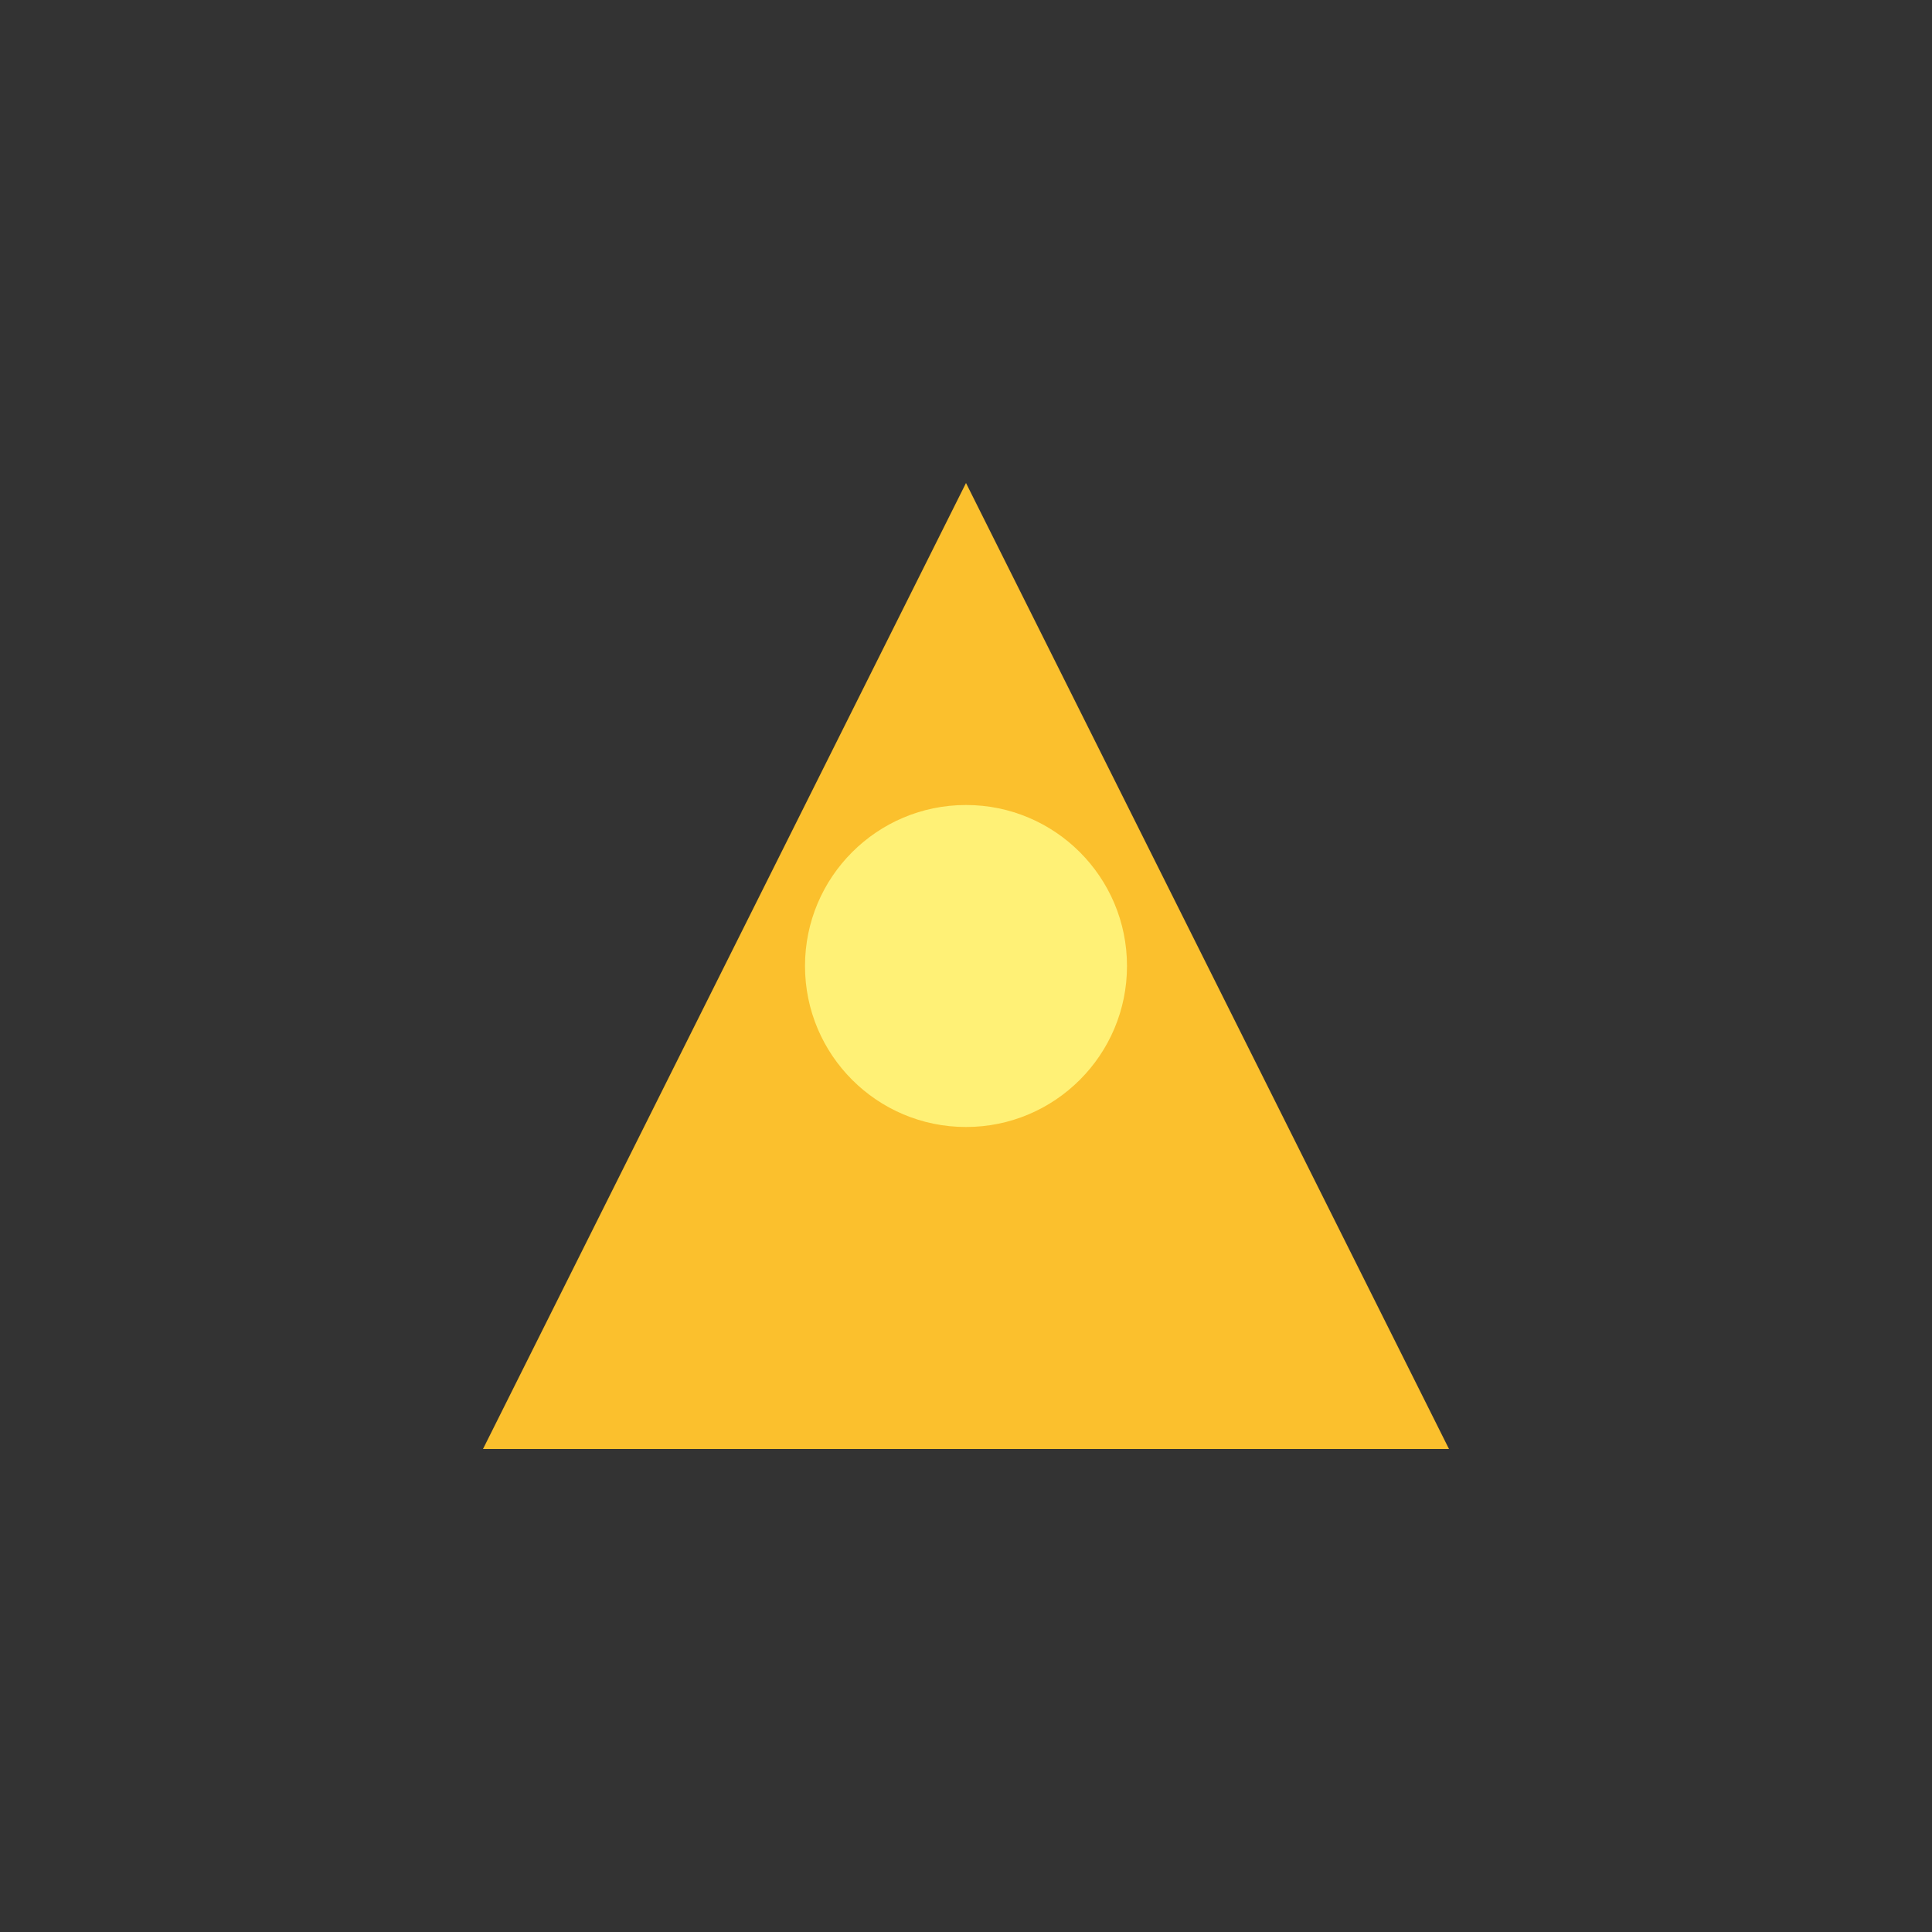 <svg xmlns='http://www.w3.org/2000/svg' viewBox='0 0 120 120'><rect x="0" y="0" width="120" height="120" fill="#333333" stroke="none"/><polygon points='60,30 90,90 30,90' fill='#FBC02D'/><circle cx='60' cy='60' r='10' fill='#FFF176'/></svg>